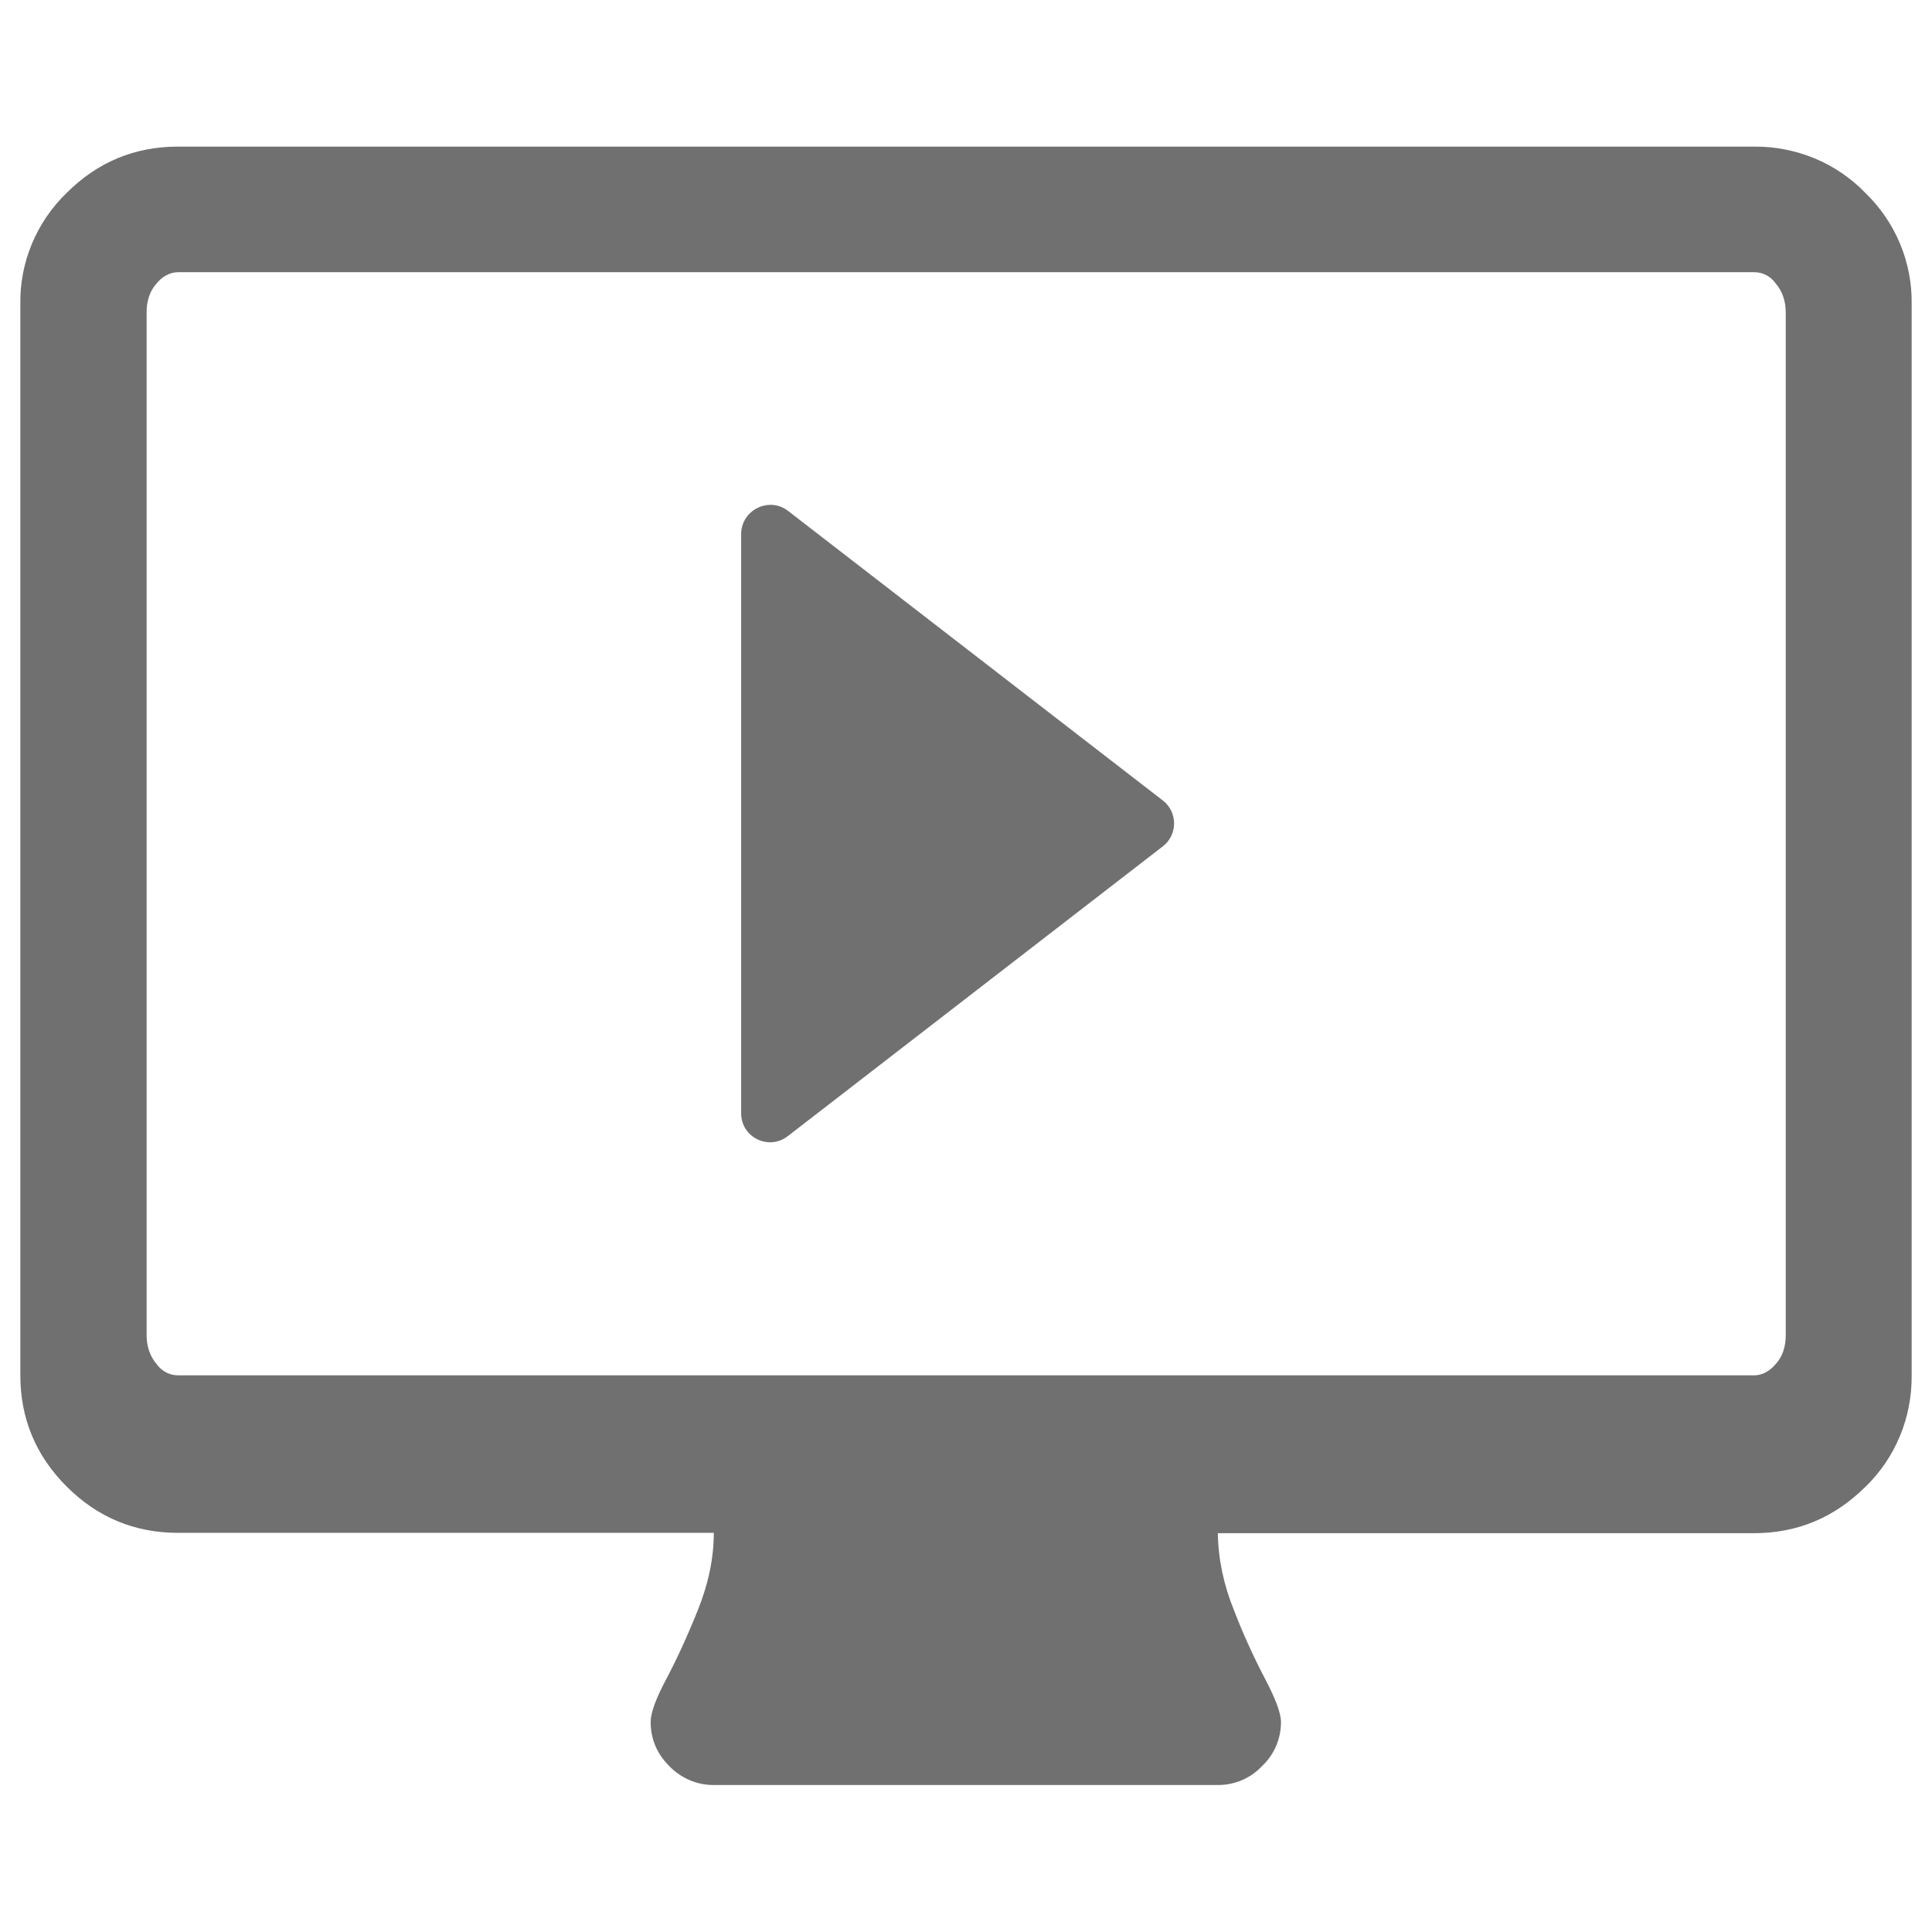 <?xml version="1.0" encoding="utf-8"?>
<!-- Generator: Adobe Illustrator 24.3.0, SVG Export Plug-In . SVG Version: 6.00 Build 0)  -->
<svg version="1.1" id="Capa_1" xmlns="http://www.w3.org/2000/svg" xmlns:xlink="http://www.w3.org/1999/xlink" x="0px" y="0px"
	 viewBox="0 0 550.8 550.8" style="enable-background:new 0 0 550.8 550.8;" xml:space="preserve">
<style type="text/css">
	.st0{opacity:0.56;enable-background:new    ;}
</style>
<path class="st0" d="M531.8,55c-8.3-8.6-19.8-13.3-31.7-13.2H50.7C38.4,41.8,27.8,46.2,19,55C10.4,63.3,5.6,74.8,5.8,86.7v305.4
	c0,12.3,4.4,22.9,13.2,31.7c8.8,8.8,19.4,13.2,31.7,13.2h152.8c0,7.1-1.5,14.4-4.5,21.9s-6,14-9,19.7c-3,5.6-4.5,9.7-4.5,12.3
	c0,4.9,1.8,9.1,5.3,12.6c3.3,3.4,7.8,5.4,12.6,5.4h143.8c4.8,0,9.3-1.9,12.6-5.4c3.5-3.3,5.4-7.8,5.4-12.6c0-2.4-1.5-6.5-4.5-12.2
	c-3.4-6.5-6.4-13.1-9-19.9c-2.8-6.9-4.4-14.3-4.5-21.7H500c12.4,0,22.9-4.4,31.8-13.2c8.6-8.3,13.3-19.8,13.2-31.7V86.7
	C545.2,74.8,540.4,63.3,531.8,55L531.8,55z M509.1,380.8c0,3-0.9,5.9-2.7,7.9c-1.7,2.1-3.9,3.4-6.3,3.4H50.8c-2.4,0-4.7-1.1-6.3-3.4
	c-1.7-2-2.7-4.9-2.7-7.9V88.9c0-3,0.9-5.9,2.7-7.9c1.6-2.1,3.9-3.4,6.3-3.4h449.3c2.4,0,4.7,1.1,6.3,3.4c1.7,2,2.7,4.9,2.7,7.9
	L509.1,380.8L509.1,380.8z"/>
<path class="st0" d="M211.3,152.3v165.1c0,6.9,7.9,10.7,13.3,6.5l106.9-82.6c4.3-3.3,4.3-9.8,0-13.1l-106.9-82.6
	C219.2,141.5,211.3,145.4,211.3,152.3z"/>
</svg>
